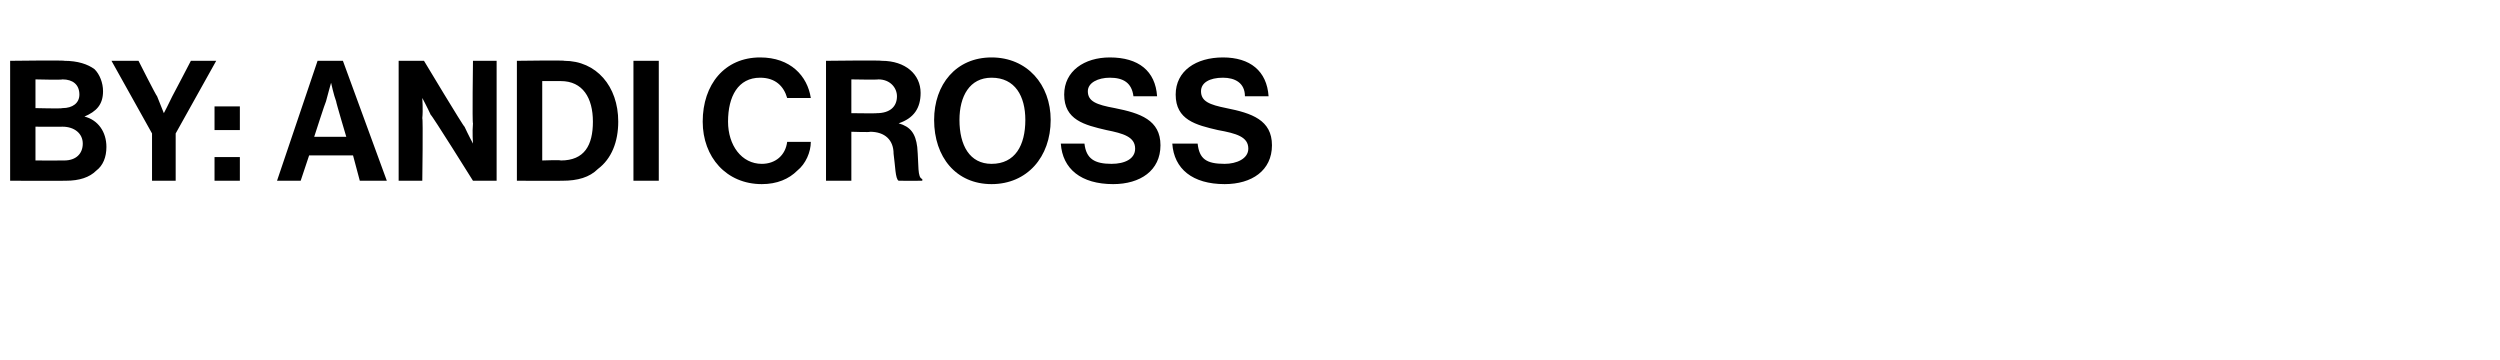 <?xml version="1.0" standalone="no"?>
<!DOCTYPE svg PUBLIC "-//W3C//DTD SVG 1.1//EN" "http://www.w3.org/Graphics/SVG/1.1/DTD/svg11.dtd">
<svg xmlns="http://www.w3.org/2000/svg" version="1.1" width="148px" height="21.3px" viewBox="0 -3 148 21.3" style="top:-3px">
  <desc>by: Andi Cross</desc>
  <defs/>
  <g id="Polygon40584">
    <path d="M 0.6 0.6 C 0.6 0.6 3.83 0.56 3.8 0.6 C 4.6 0.6 5.2 0.8 5.6 1.1 C 5.9 1.4 6.1 1.9 6.1 2.4 C 6.1 3.2 5.7 3.6 5 3.9 C 5 3.9 5 3.9 5 3.9 C 5.8 4.1 6.3 4.8 6.3 5.7 C 6.3 6.3 6.1 6.8 5.7 7.1 C 5.3 7.5 4.7 7.7 3.9 7.7 C 3.91 7.71 0.6 7.7 0.6 7.7 L 0.6 0.6 Z M 2.1 6.5 C 2.1 6.5 3.75 6.51 3.8 6.5 C 4.5 6.5 4.9 6.1 4.9 5.5 C 4.9 4.9 4.4 4.5 3.7 4.5 C 3.71 4.51 2.1 4.5 2.1 4.5 L 2.1 6.5 Z M 3.7 3.4 C 4.3 3.4 4.7 3.1 4.7 2.6 C 4.7 2 4.3 1.7 3.7 1.7 C 3.68 1.74 2.1 1.7 2.1 1.7 L 2.1 3.4 C 2.1 3.4 3.65 3.44 3.7 3.4 Z M 9 4.9 L 6.6 0.6 L 8.2 0.6 C 8.2 0.6 9.25 2.68 9.3 2.7 C 9.47 3.11 9.7 3.7 9.7 3.7 L 9.7 3.7 C 9.7 3.7 10.01 3.11 10.2 2.7 C 10.22 2.68 11.3 0.6 11.3 0.6 L 12.8 0.6 L 10.4 4.9 L 10.4 7.7 L 9 7.7 L 9 4.9 Z M 12.7 3.3 L 14.2 3.3 L 14.2 4.7 L 12.7 4.7 L 12.7 3.3 Z M 12.7 6.3 L 14.2 6.3 L 14.2 7.7 L 12.7 7.7 L 12.7 6.3 Z M 18.8 0.6 L 20.3 0.6 L 22.9 7.7 L 21.3 7.7 L 20.9 6.2 L 18.3 6.2 L 17.8 7.7 L 16.4 7.7 L 18.8 0.6 Z M 18.6 5.1 L 20.5 5.1 C 20.5 5.1 19.88 3.02 19.9 3 C 19.76 2.64 19.6 1.9 19.6 1.9 L 19.6 1.9 C 19.6 1.9 19.39 2.64 19.3 3 C 19.27 3.02 18.6 5.1 18.6 5.1 Z M 23.6 0.6 L 25.1 0.6 C 25.1 0.6 27.47 4.55 27.5 4.5 C 27.7 4.94 28 5.5 28 5.5 L 28 5.5 C 28 5.5 27.95 4.81 28 4.3 C 27.95 4.31 28 0.6 28 0.6 L 29.4 0.6 L 29.4 7.7 L 28 7.7 C 28 7.7 25.54 3.76 25.5 3.8 C 25.31 3.38 25 2.8 25 2.8 L 25 2.8 C 25 2.8 25.05 3.52 25 4 C 25.05 4.02 25 7.7 25 7.7 L 23.6 7.7 L 23.6 0.6 Z M 30.6 0.6 C 30.6 0.6 33.43 0.56 33.4 0.6 C 35.3 0.6 36.6 2.1 36.6 4.2 C 36.6 5.4 36.2 6.4 35.4 7 C 34.9 7.5 34.2 7.7 33.3 7.7 C 33.31 7.71 30.6 7.7 30.6 7.7 L 30.6 0.6 Z M 33.2 6.5 C 34.6 6.5 35.1 5.6 35.1 4.2 C 35.1 2.8 34.5 1.8 33.2 1.8 C 33.25 1.8 32.1 1.8 32.1 1.8 L 32.1 6.5 C 32.1 6.5 33.21 6.46 33.2 6.5 Z M 37.5 0.6 L 39 0.6 L 39 7.7 L 37.5 7.7 L 37.5 0.6 Z M 41.6 4.2 C 41.6 2 42.9 0.4 45 0.4 C 46.8 0.4 47.8 1.5 48 2.8 C 48 2.8 46.6 2.8 46.6 2.8 C 46.4 2.1 45.9 1.6 45 1.6 C 43.7 1.6 43.1 2.7 43.1 4.2 C 43.1 5.6 43.9 6.7 45.1 6.7 C 45.9 6.7 46.5 6.2 46.6 5.4 C 46.6 5.4 48 5.4 48 5.4 C 48 6 47.7 6.7 47.2 7.1 C 46.7 7.6 46 7.9 45.1 7.9 C 43 7.9 41.6 6.3 41.6 4.2 Z M 48.9 0.6 C 48.9 0.6 52.21 0.56 52.2 0.6 C 53.6 0.6 54.5 1.4 54.5 2.5 C 54.5 3.4 54.1 4 53.2 4.3 C 53.2 4.3 53.2 4.3 53.2 4.3 C 53.9 4.5 54.2 4.9 54.3 5.7 C 54.4 6.8 54.3 7.5 54.6 7.6 C 54.6 7.64 54.6 7.7 54.6 7.7 C 54.6 7.7 53.21 7.71 53.2 7.7 C 53 7.6 53 6.8 52.9 6.1 C 52.9 5.3 52.4 4.8 51.5 4.8 C 51.55 4.84 50.4 4.8 50.4 4.8 L 50.4 7.7 L 48.9 7.7 L 48.9 0.6 Z M 50.4 3.7 C 50.4 3.7 51.92 3.72 51.9 3.7 C 52.7 3.7 53.1 3.3 53.1 2.7 C 53.1 2.2 52.7 1.7 52 1.7 C 51.96 1.73 50.4 1.7 50.4 1.7 L 50.4 3.7 Z M 55.3 4.1 C 55.3 2 56.6 0.4 58.7 0.4 C 60.8 0.4 62.2 2 62.2 4.1 C 62.2 6.3 60.8 7.9 58.7 7.9 C 56.6 7.9 55.3 6.3 55.3 4.1 Z M 60.7 4.1 C 60.7 2.7 60.1 1.6 58.7 1.6 C 57.4 1.6 56.8 2.7 56.8 4.1 C 56.8 5.6 57.4 6.7 58.7 6.7 C 60.1 6.7 60.7 5.6 60.7 4.1 Z M 62.8 5.5 C 62.8 5.5 64.2 5.5 64.2 5.5 C 64.3 6.4 64.8 6.7 65.8 6.7 C 66.6 6.7 67.2 6.4 67.2 5.8 C 67.2 5.1 66.5 4.9 65.5 4.7 C 64.2 4.4 63 4.1 63 2.6 C 63 1.2 64.2 0.4 65.7 0.4 C 67.4 0.4 68.4 1.2 68.5 2.7 C 68.5 2.7 67.1 2.7 67.1 2.7 C 67 1.9 66.5 1.6 65.7 1.6 C 65 1.6 64.4 1.9 64.4 2.4 C 64.4 3 64.9 3.2 66 3.4 C 67.5 3.7 68.7 4.1 68.7 5.6 C 68.7 7.1 67.5 7.9 65.9 7.9 C 64 7.9 62.9 7 62.8 5.5 Z M 69.4 5.5 C 69.4 5.5 70.9 5.5 70.9 5.5 C 71 6.4 71.4 6.7 72.5 6.7 C 73.2 6.7 73.9 6.4 73.9 5.8 C 73.9 5.1 73.2 4.9 72.1 4.7 C 70.8 4.4 69.6 4.1 69.6 2.6 C 69.6 1.2 70.8 0.4 72.4 0.4 C 74 0.4 75 1.2 75.1 2.7 C 75.1 2.7 73.7 2.7 73.7 2.7 C 73.7 1.9 73.1 1.6 72.4 1.6 C 71.6 1.6 71.1 1.9 71.1 2.4 C 71.1 3 71.6 3.2 72.6 3.4 C 74.1 3.7 75.3 4.1 75.3 5.6 C 75.3 7.1 74.1 7.9 72.5 7.9 C 70.6 7.9 69.5 7 69.4 5.5 Z " stroke="none" fill="#000"/>
  </g>
</svg>